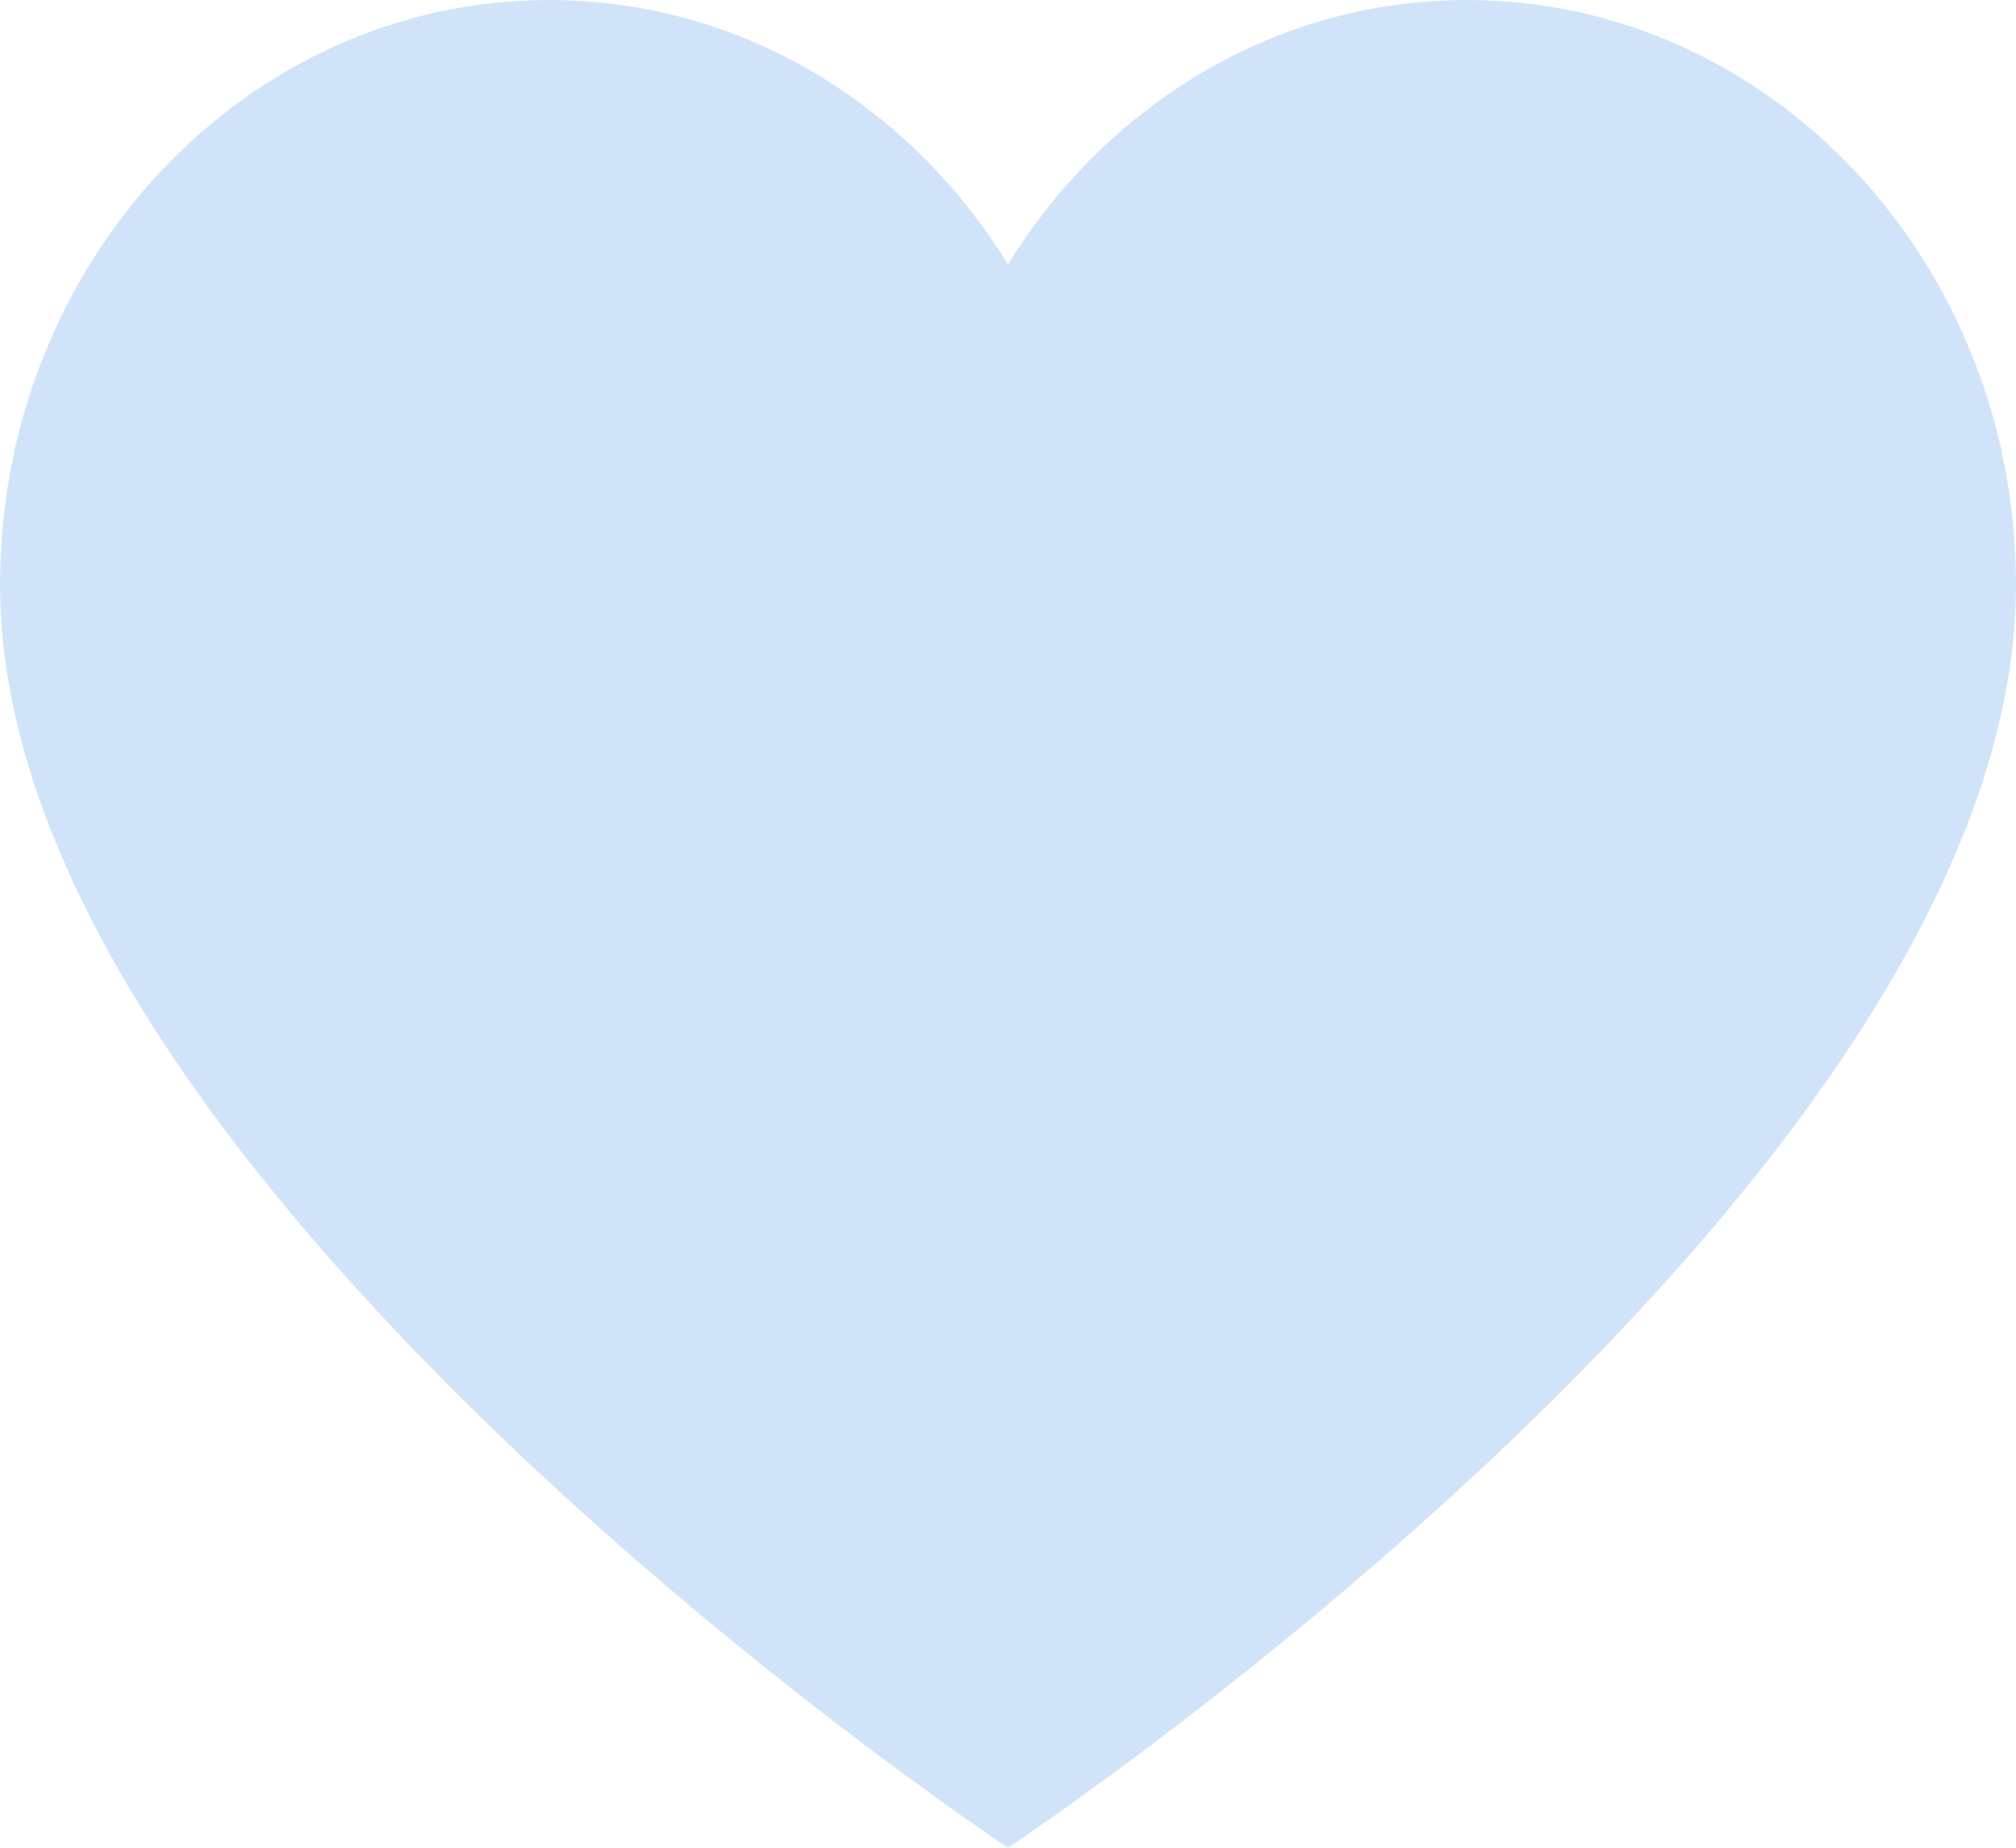 <svg width="12" height="11" viewBox="0 0 12 11" fill="none" xmlns="http://www.w3.org/2000/svg">
<path opacity="0.23" d="M6 11C6 11 12 7.028 12 3.483C12 1.56 10.537 0 8.732 0C7.589 0 6.584 0.626 6 1.574C5.416 0.626 4.411 0 3.268 0C1.463 0 0 1.56 0 3.483C4.8054e-05 7.028 6 11 6 11Z" fill="#3385E4"/>
</svg>
